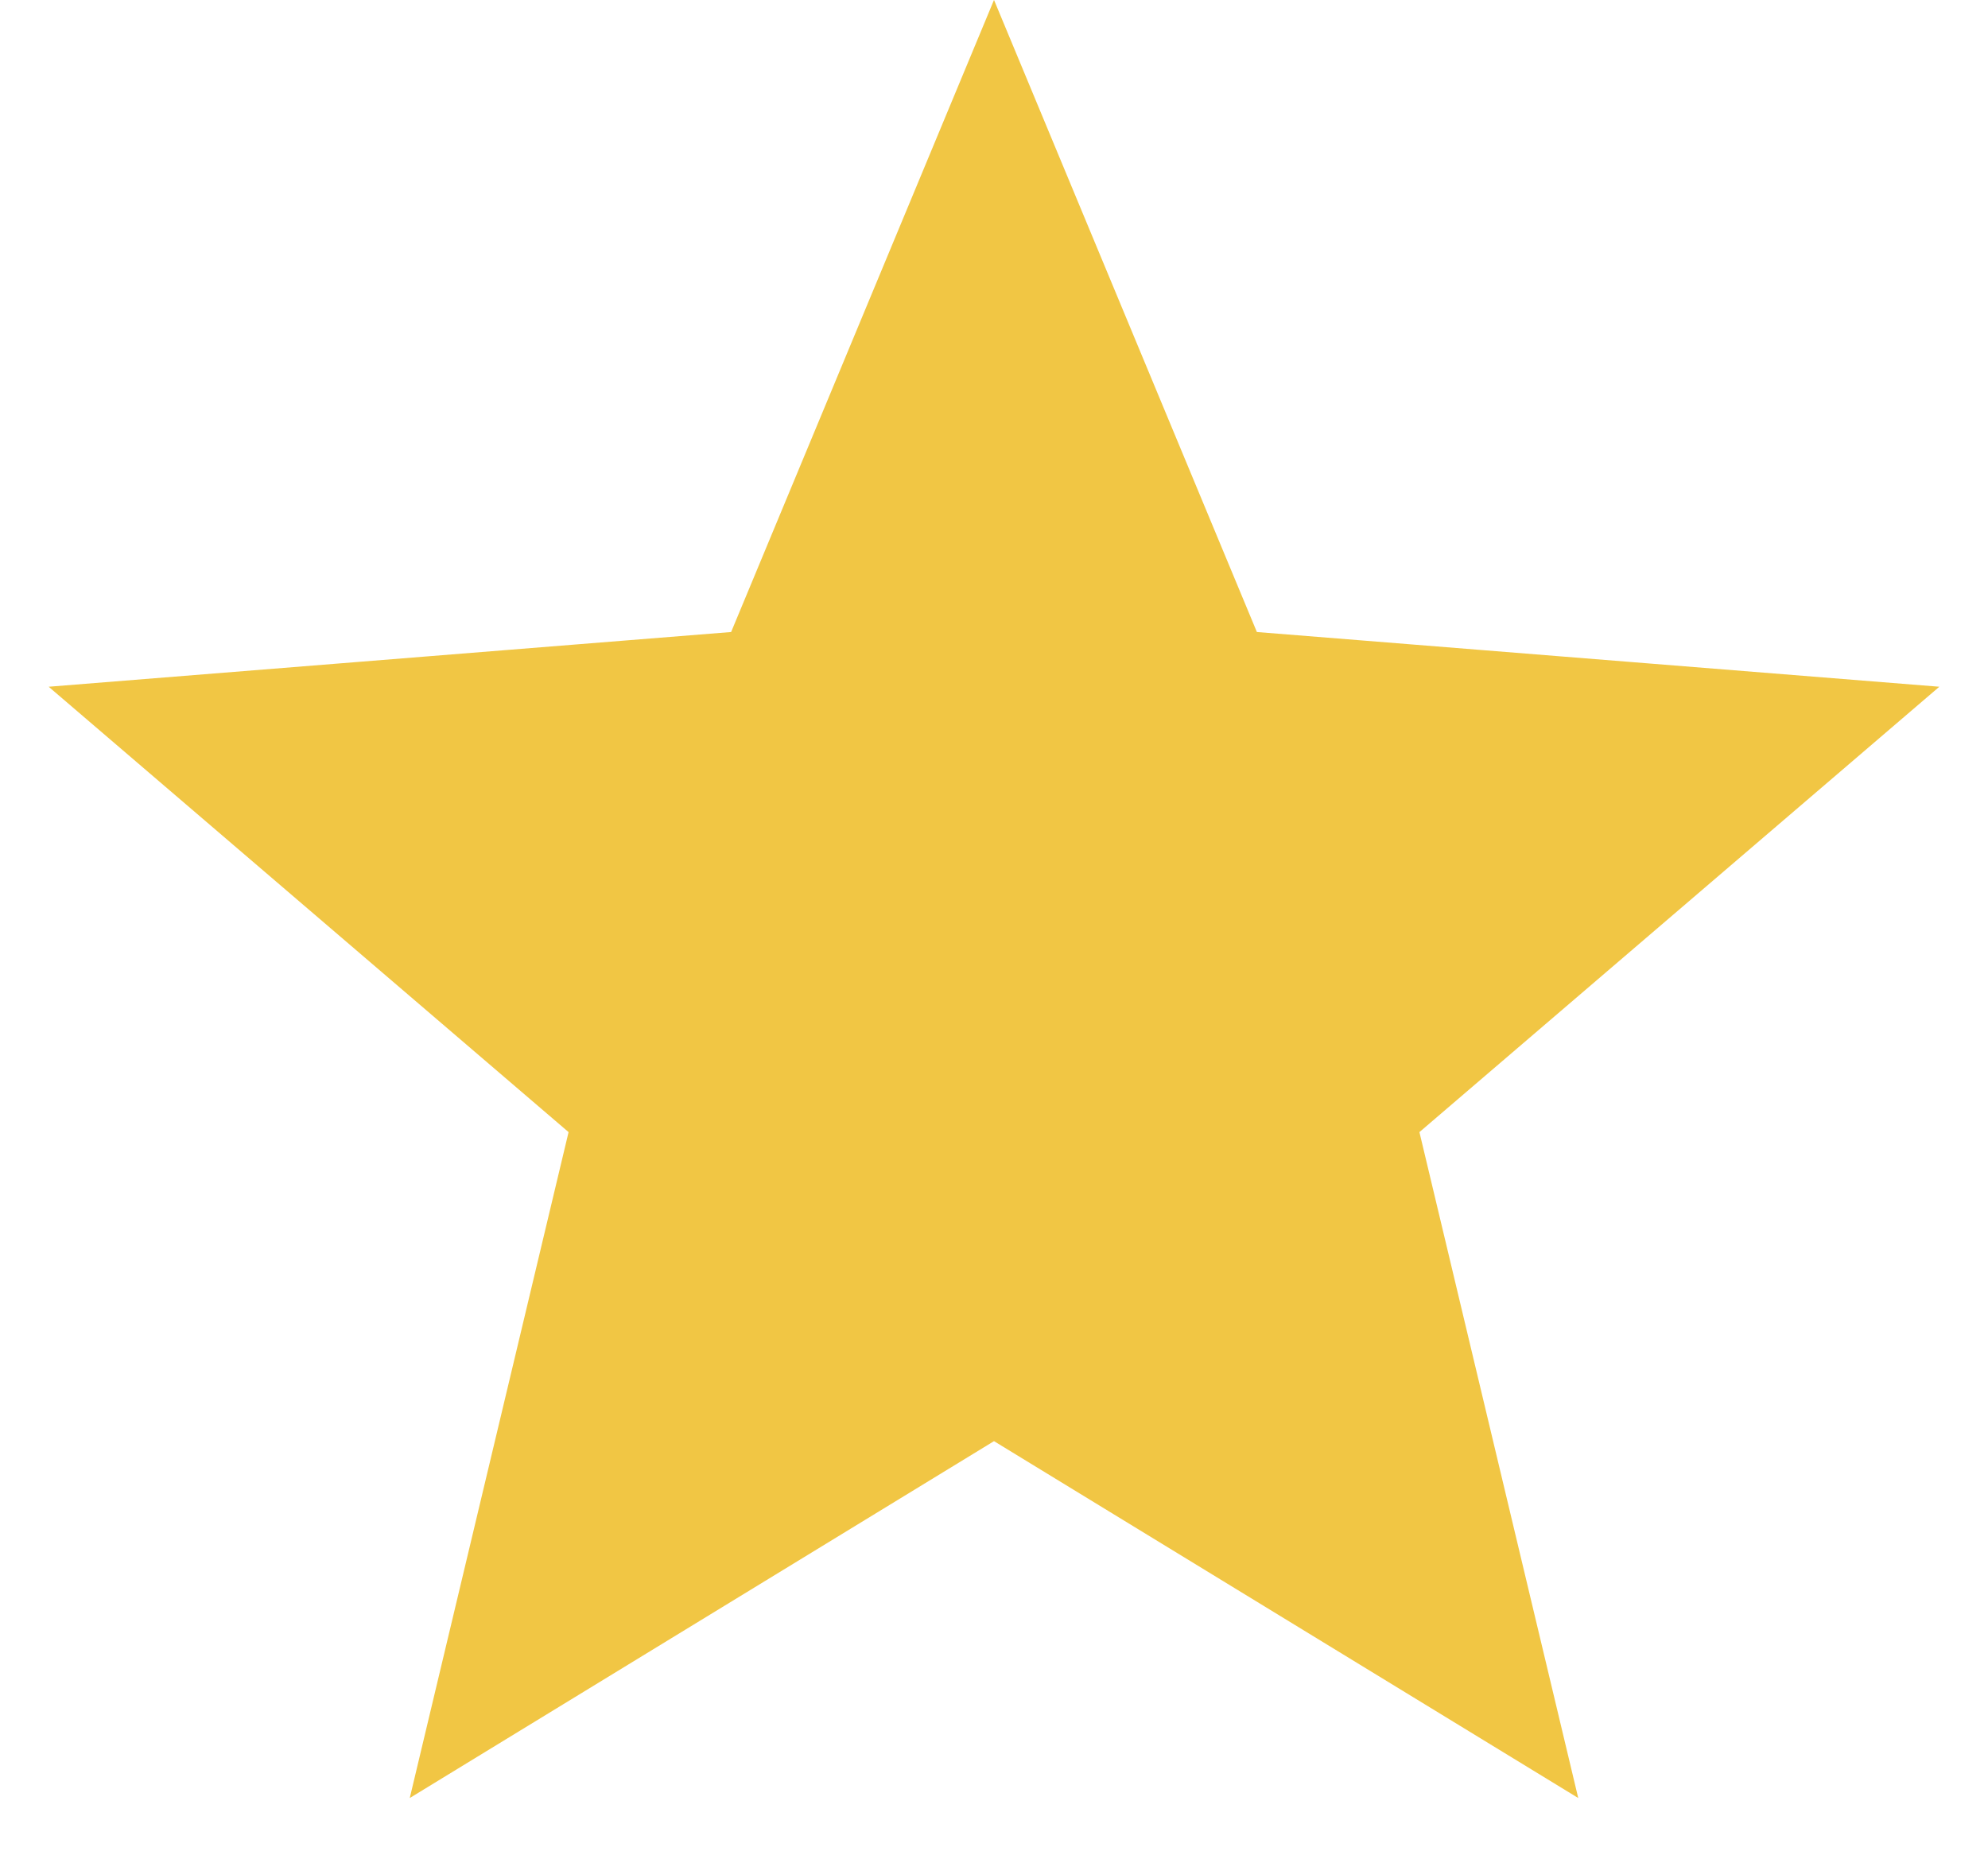 <svg width="30" height="28" viewBox="0 0 30 28" fill="none" xmlns="http://www.w3.org/2000/svg">
<path d="M15 1.244L18.526 9.723L18.638 9.992L18.929 10.015L28.082 10.749L21.109 16.723L20.887 16.913L20.955 17.197L23.085 26.129L15.249 21.342L15 21.19L14.751 21.342L6.915 26.129L9.045 17.197L9.113 16.913L8.891 16.723L1.918 10.749L11.071 10.015L11.362 9.992L11.474 9.723L15 1.244Z" fill="#F1C644" stroke="#F1C644" stroke-width="0.956"/>
</svg>
